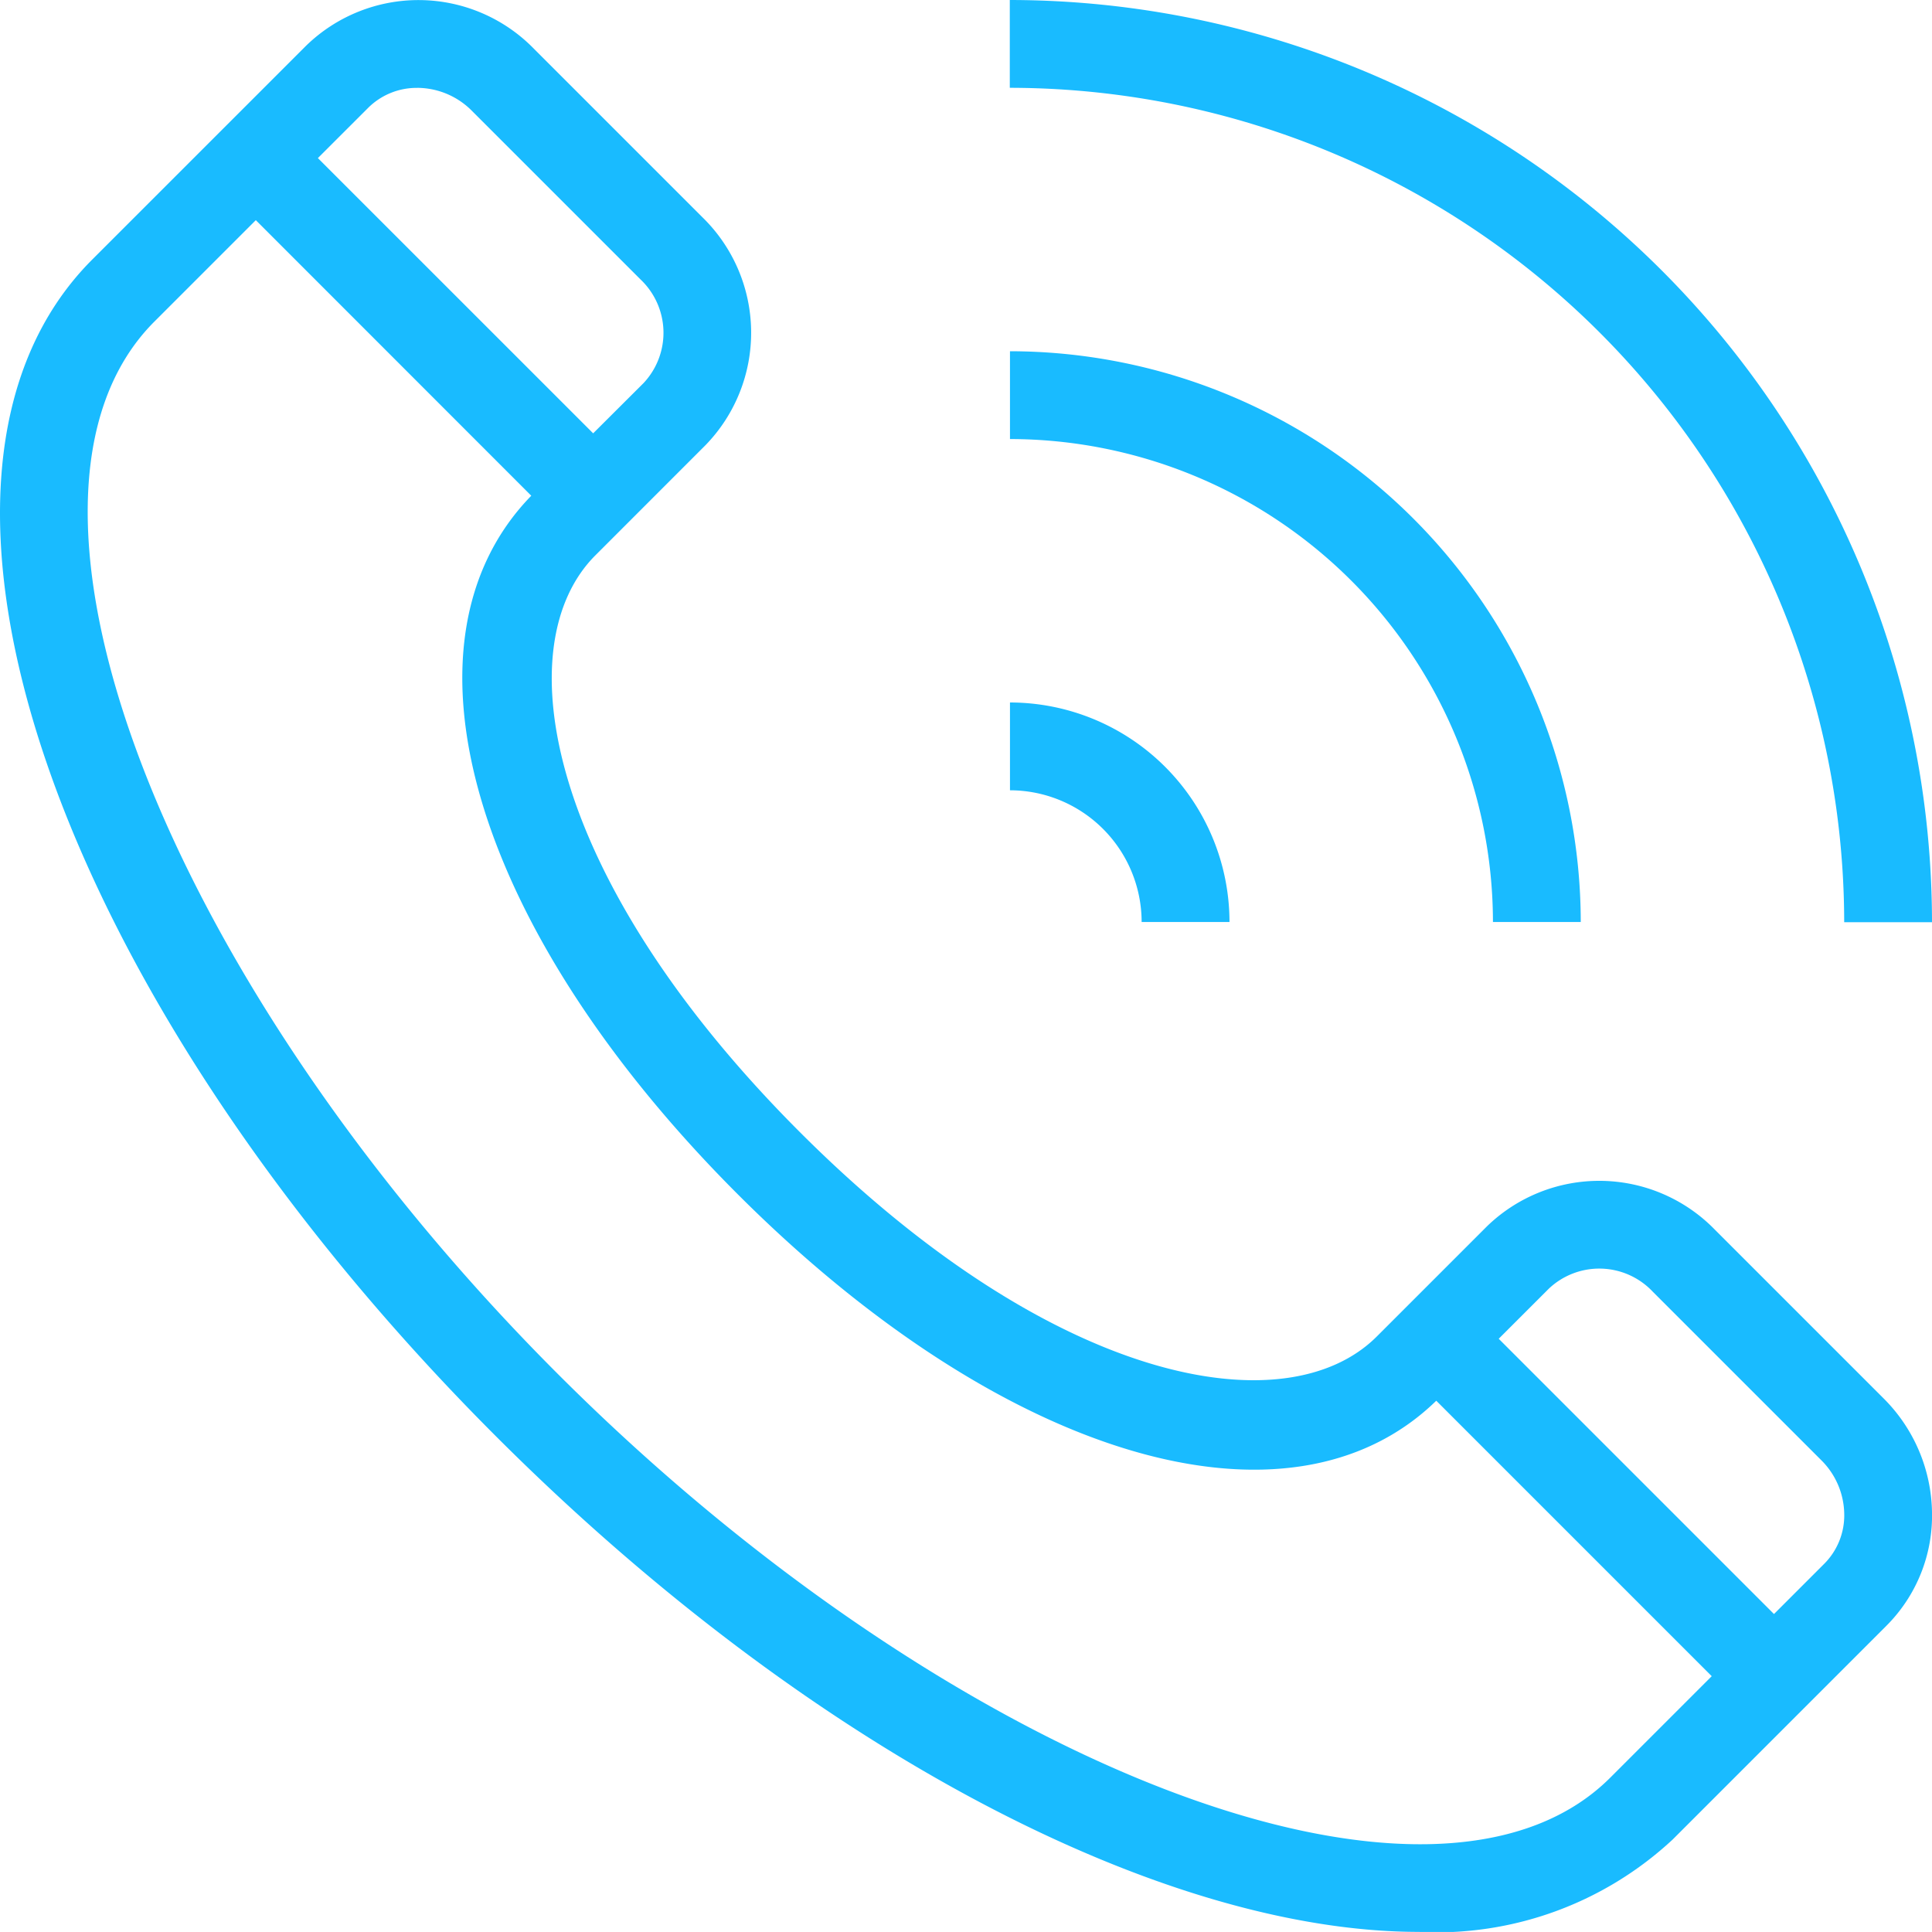 <svg xmlns="http://www.w3.org/2000/svg" width="53.003" height="53.002" viewBox="0 0 53.003 53.002">
  <g id="Group_14" data-name="Group 14" transform="translate(-7.997 -8)">
    <path id="Path_34" data-name="Path 34" d="M46.923,61a9.51,9.51,0,0,0,6.96-2.532l5.864-5.864A4.272,4.272,0,0,0,61,49.477a4.509,4.509,0,0,0-1.335-3.12l-4.628-4.628a4.425,4.425,0,0,0-6.249-.083l-3.02,3.02C43.29,47.144,36.9,46.019,29.94,39.058s-8.084-13.35-5.607-15.825l3.02-3.021a4.424,4.424,0,0,0-.082-6.248L22.643,9.336a4.422,4.422,0,0,0-6.248-.082l-5.866,5.865C4.583,21.064,9.446,35.244,21.6,47.4,30.248,56.047,39.918,61,46.922,61Zm6.411-17.569,4.628,4.628a2.12,2.12,0,0,1,.63,1.46,1.88,1.88,0,0,1-.548,1.382l-1.379,1.379-7.552-7.552,1.379-1.378a2.015,2.015,0,0,1,2.843.082ZM19.442,10.41a2.123,2.123,0,0,1,1.5.629l4.628,4.628a2.015,2.015,0,0,1,.082,2.843L24.27,19.888l-7.552-7.551,1.38-1.379a1.886,1.886,0,0,1,1.344-.547Zm-7.209,6.412,2.782-2.782L22.572,21.6c-3.923,4.03-1.608,11.891,5.666,19.165S43.373,50.349,47.4,46.428l7.557,7.557-2.782,2.782c-4.821,4.823-18.048-.246-28.873-11.072S7.408,21.647,12.233,16.822ZM58.591,33.3H61A25.323,25.323,0,0,0,35.7,8v2.409A22.912,22.912,0,0,1,58.591,33.3Z" transform="translate(0)" fill="#19bbff"/>
    <path id="Path_35" data-name="Path 35" d="M44.25,31.659h2.409A15.677,15.677,0,0,0,31,16v2.409A13.266,13.266,0,0,1,44.25,31.659Zm-9.637,0h2.409A6.028,6.028,0,0,0,31,25.636v2.409a3.617,3.617,0,0,1,3.612,3.614Z" transform="translate(4.705 1.636)" fill="#19bbff"/>
  </g>
</svg>
